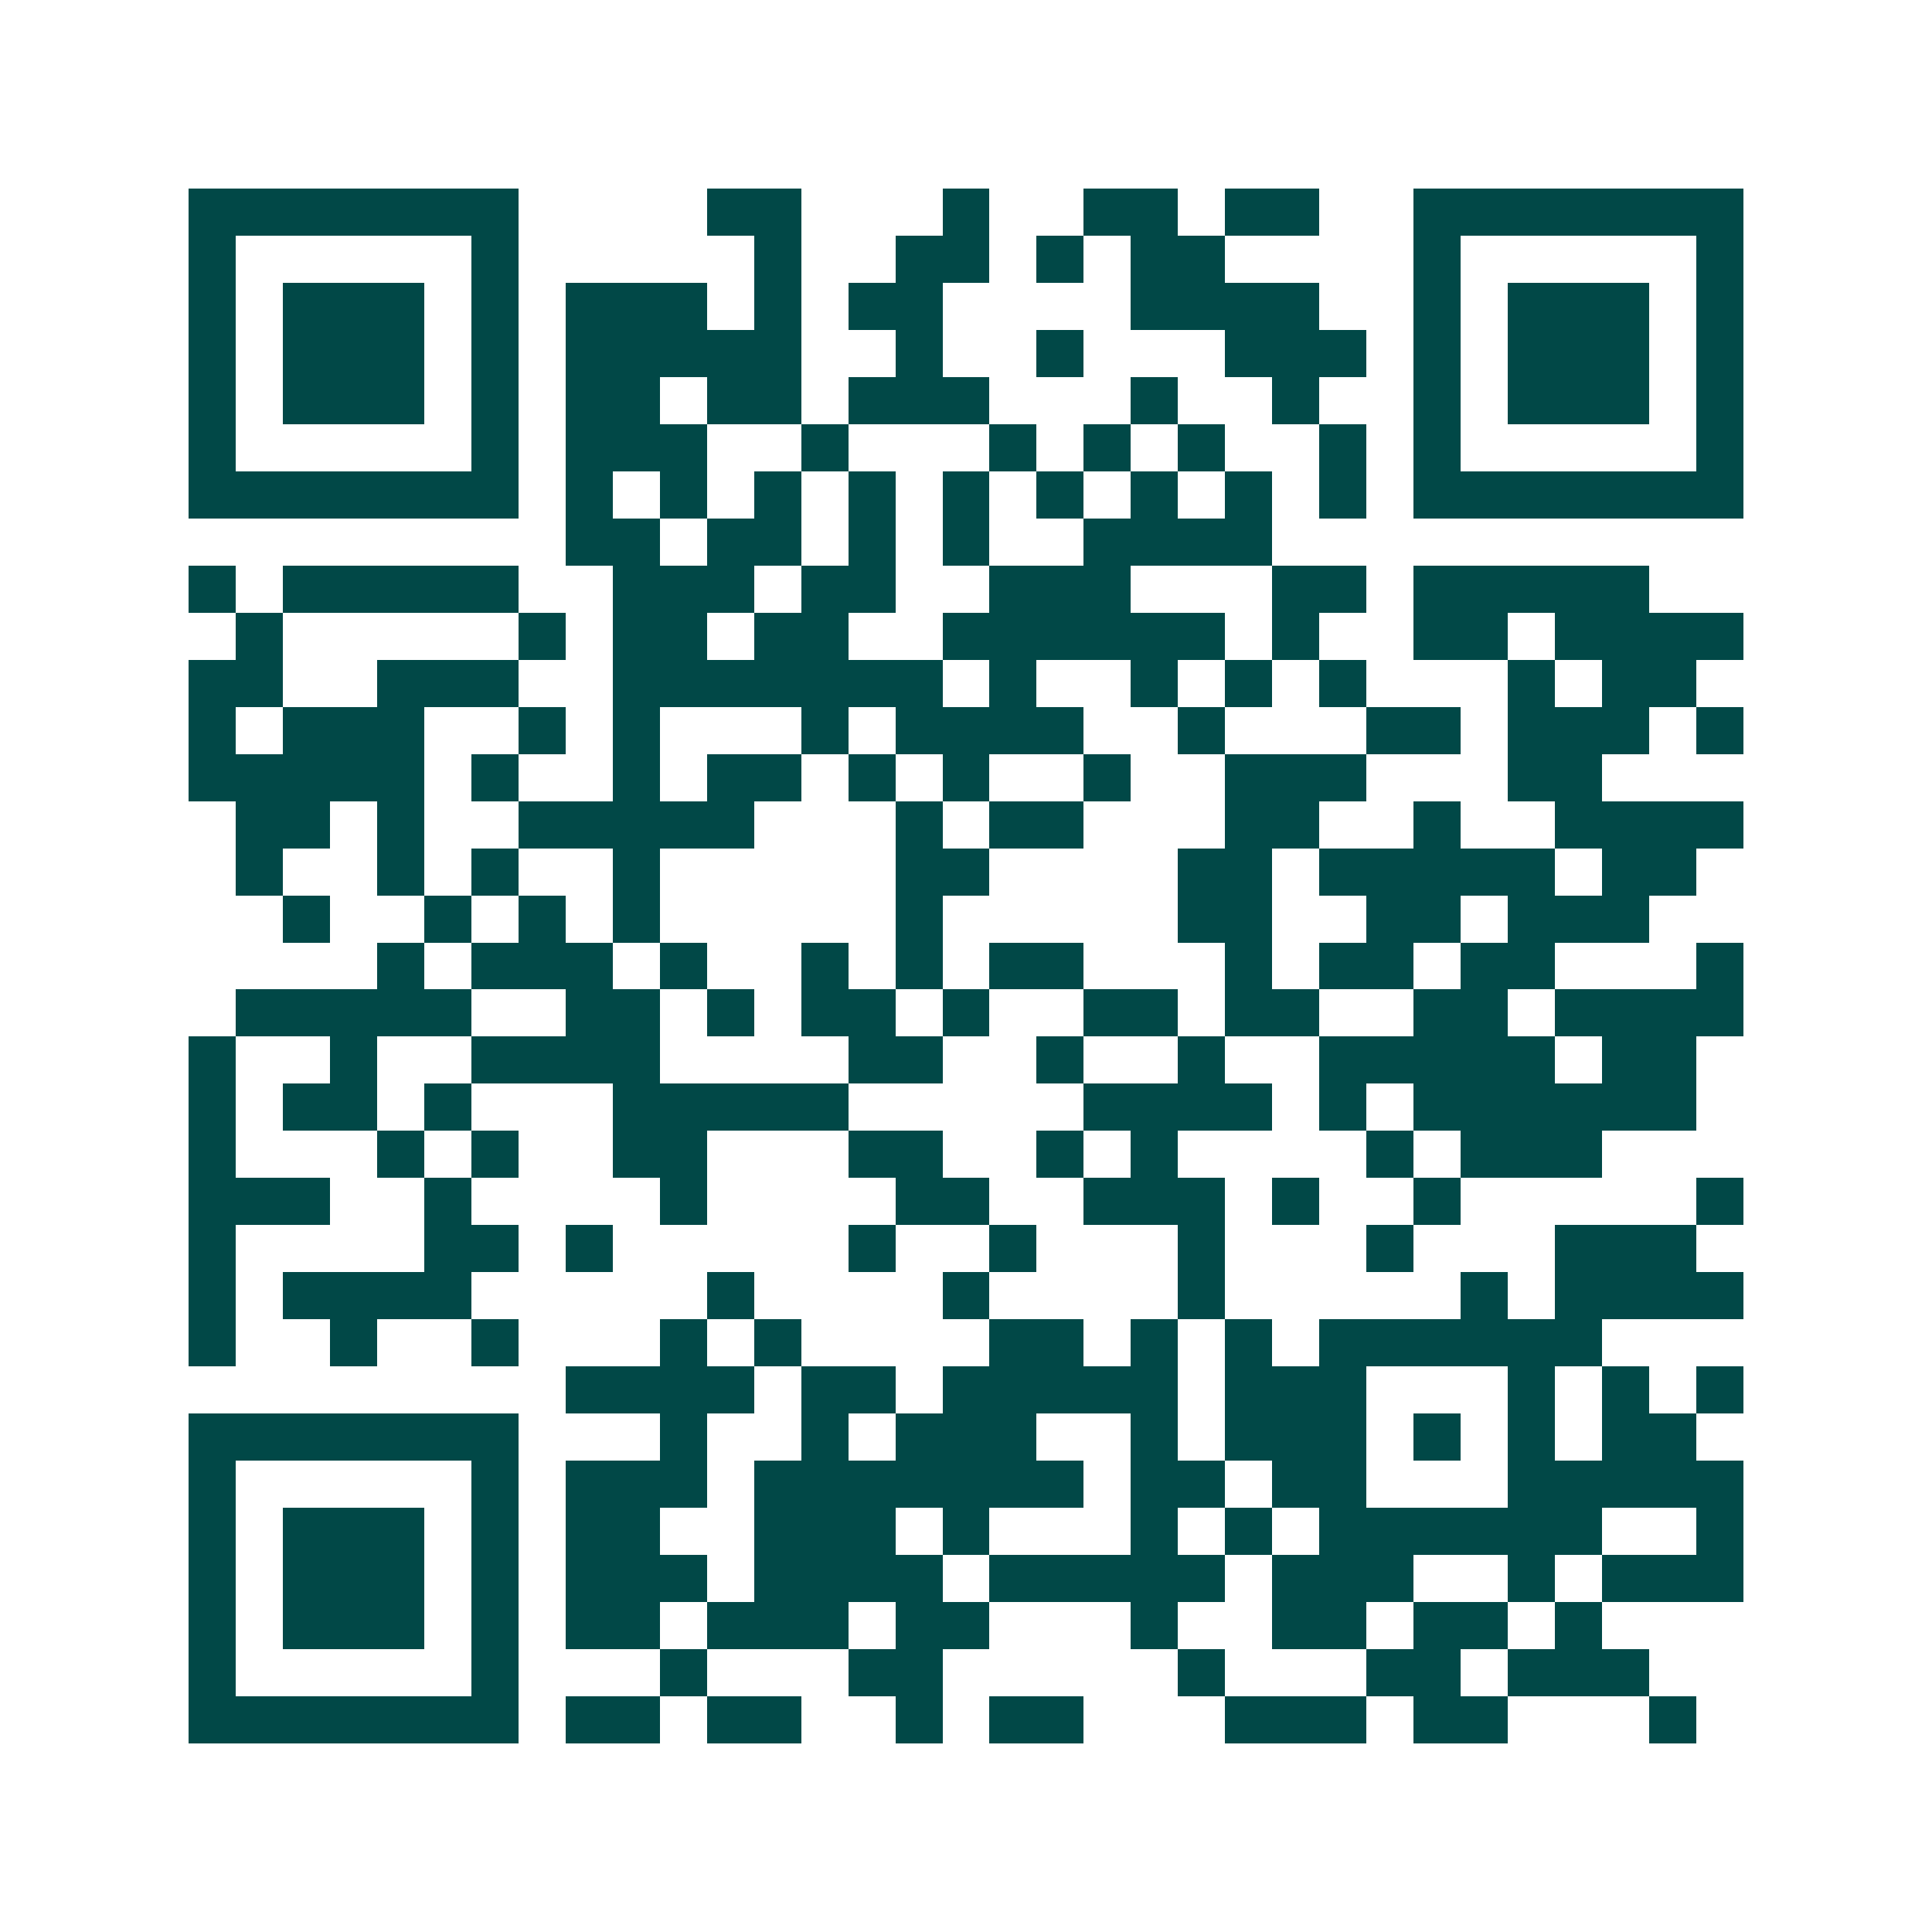 <svg xmlns="http://www.w3.org/2000/svg" width="200" height="200" viewBox="0 0 41 41" shape-rendering="crispEdges"><path fill="#ffffff" d="M0 0h41v41H0z"/><path stroke="#014847" d="M4 4.5h7m4 0h2m3 0h1m2 0h2m1 0h2m2 0h7M4 5.5h1m5 0h1m5 0h1m2 0h2m1 0h1m1 0h2m4 0h1m5 0h1M4 6.5h1m1 0h3m1 0h1m1 0h3m1 0h1m1 0h2m4 0h4m2 0h1m1 0h3m1 0h1M4 7.5h1m1 0h3m1 0h1m1 0h5m2 0h1m2 0h1m3 0h3m1 0h1m1 0h3m1 0h1M4 8.5h1m1 0h3m1 0h1m1 0h2m1 0h2m1 0h3m3 0h1m2 0h1m2 0h1m1 0h3m1 0h1M4 9.5h1m5 0h1m1 0h3m2 0h1m3 0h1m1 0h1m1 0h1m2 0h1m1 0h1m5 0h1M4 10.5h7m1 0h1m1 0h1m1 0h1m1 0h1m1 0h1m1 0h1m1 0h1m1 0h1m1 0h1m1 0h7M12 11.5h2m1 0h2m1 0h1m1 0h1m2 0h4M4 12.5h1m1 0h5m2 0h3m1 0h2m2 0h3m3 0h2m1 0h5M5 13.5h1m5 0h1m1 0h2m1 0h2m2 0h6m1 0h1m2 0h2m1 0h4M4 14.5h2m2 0h3m2 0h7m1 0h1m2 0h1m1 0h1m1 0h1m3 0h1m1 0h2M4 15.5h1m1 0h3m2 0h1m1 0h1m3 0h1m1 0h4m2 0h1m3 0h2m1 0h3m1 0h1M4 16.5h5m1 0h1m2 0h1m1 0h2m1 0h1m1 0h1m2 0h1m2 0h3m3 0h2M5 17.5h2m1 0h1m2 0h5m3 0h1m1 0h2m3 0h2m2 0h1m2 0h4M5 18.5h1m2 0h1m1 0h1m2 0h1m5 0h2m4 0h2m1 0h5m1 0h2M6 19.5h1m2 0h1m1 0h1m1 0h1m5 0h1m5 0h2m2 0h2m1 0h3M8 20.5h1m1 0h3m1 0h1m2 0h1m1 0h1m1 0h2m3 0h1m1 0h2m1 0h2m3 0h1M5 21.5h5m2 0h2m1 0h1m1 0h2m1 0h1m2 0h2m1 0h2m2 0h2m1 0h4M4 22.5h1m2 0h1m2 0h4m4 0h2m2 0h1m2 0h1m2 0h5m1 0h2M4 23.5h1m1 0h2m1 0h1m3 0h5m5 0h4m1 0h1m1 0h6M4 24.5h1m3 0h1m1 0h1m2 0h2m3 0h2m2 0h1m1 0h1m4 0h1m1 0h3M4 25.5h3m2 0h1m4 0h1m4 0h2m2 0h3m1 0h1m2 0h1m5 0h1M4 26.5h1m4 0h2m1 0h1m5 0h1m2 0h1m3 0h1m3 0h1m3 0h3M4 27.5h1m1 0h4m5 0h1m4 0h1m4 0h1m5 0h1m1 0h4M4 28.5h1m2 0h1m2 0h1m3 0h1m1 0h1m4 0h2m1 0h1m1 0h1m1 0h6M12 29.5h4m1 0h2m1 0h5m1 0h3m3 0h1m1 0h1m1 0h1M4 30.5h7m3 0h1m2 0h1m1 0h3m2 0h1m1 0h3m1 0h1m1 0h1m1 0h2M4 31.5h1m5 0h1m1 0h3m1 0h7m1 0h2m1 0h2m3 0h5M4 32.5h1m1 0h3m1 0h1m1 0h2m2 0h3m1 0h1m3 0h1m1 0h1m1 0h6m2 0h1M4 33.5h1m1 0h3m1 0h1m1 0h3m1 0h4m1 0h5m1 0h3m2 0h1m1 0h3M4 34.5h1m1 0h3m1 0h1m1 0h2m1 0h3m1 0h2m3 0h1m2 0h2m1 0h2m1 0h1M4 35.5h1m5 0h1m3 0h1m3 0h2m5 0h1m3 0h2m1 0h3M4 36.5h7m1 0h2m1 0h2m2 0h1m1 0h2m3 0h3m1 0h2m3 0h1"/></svg>

